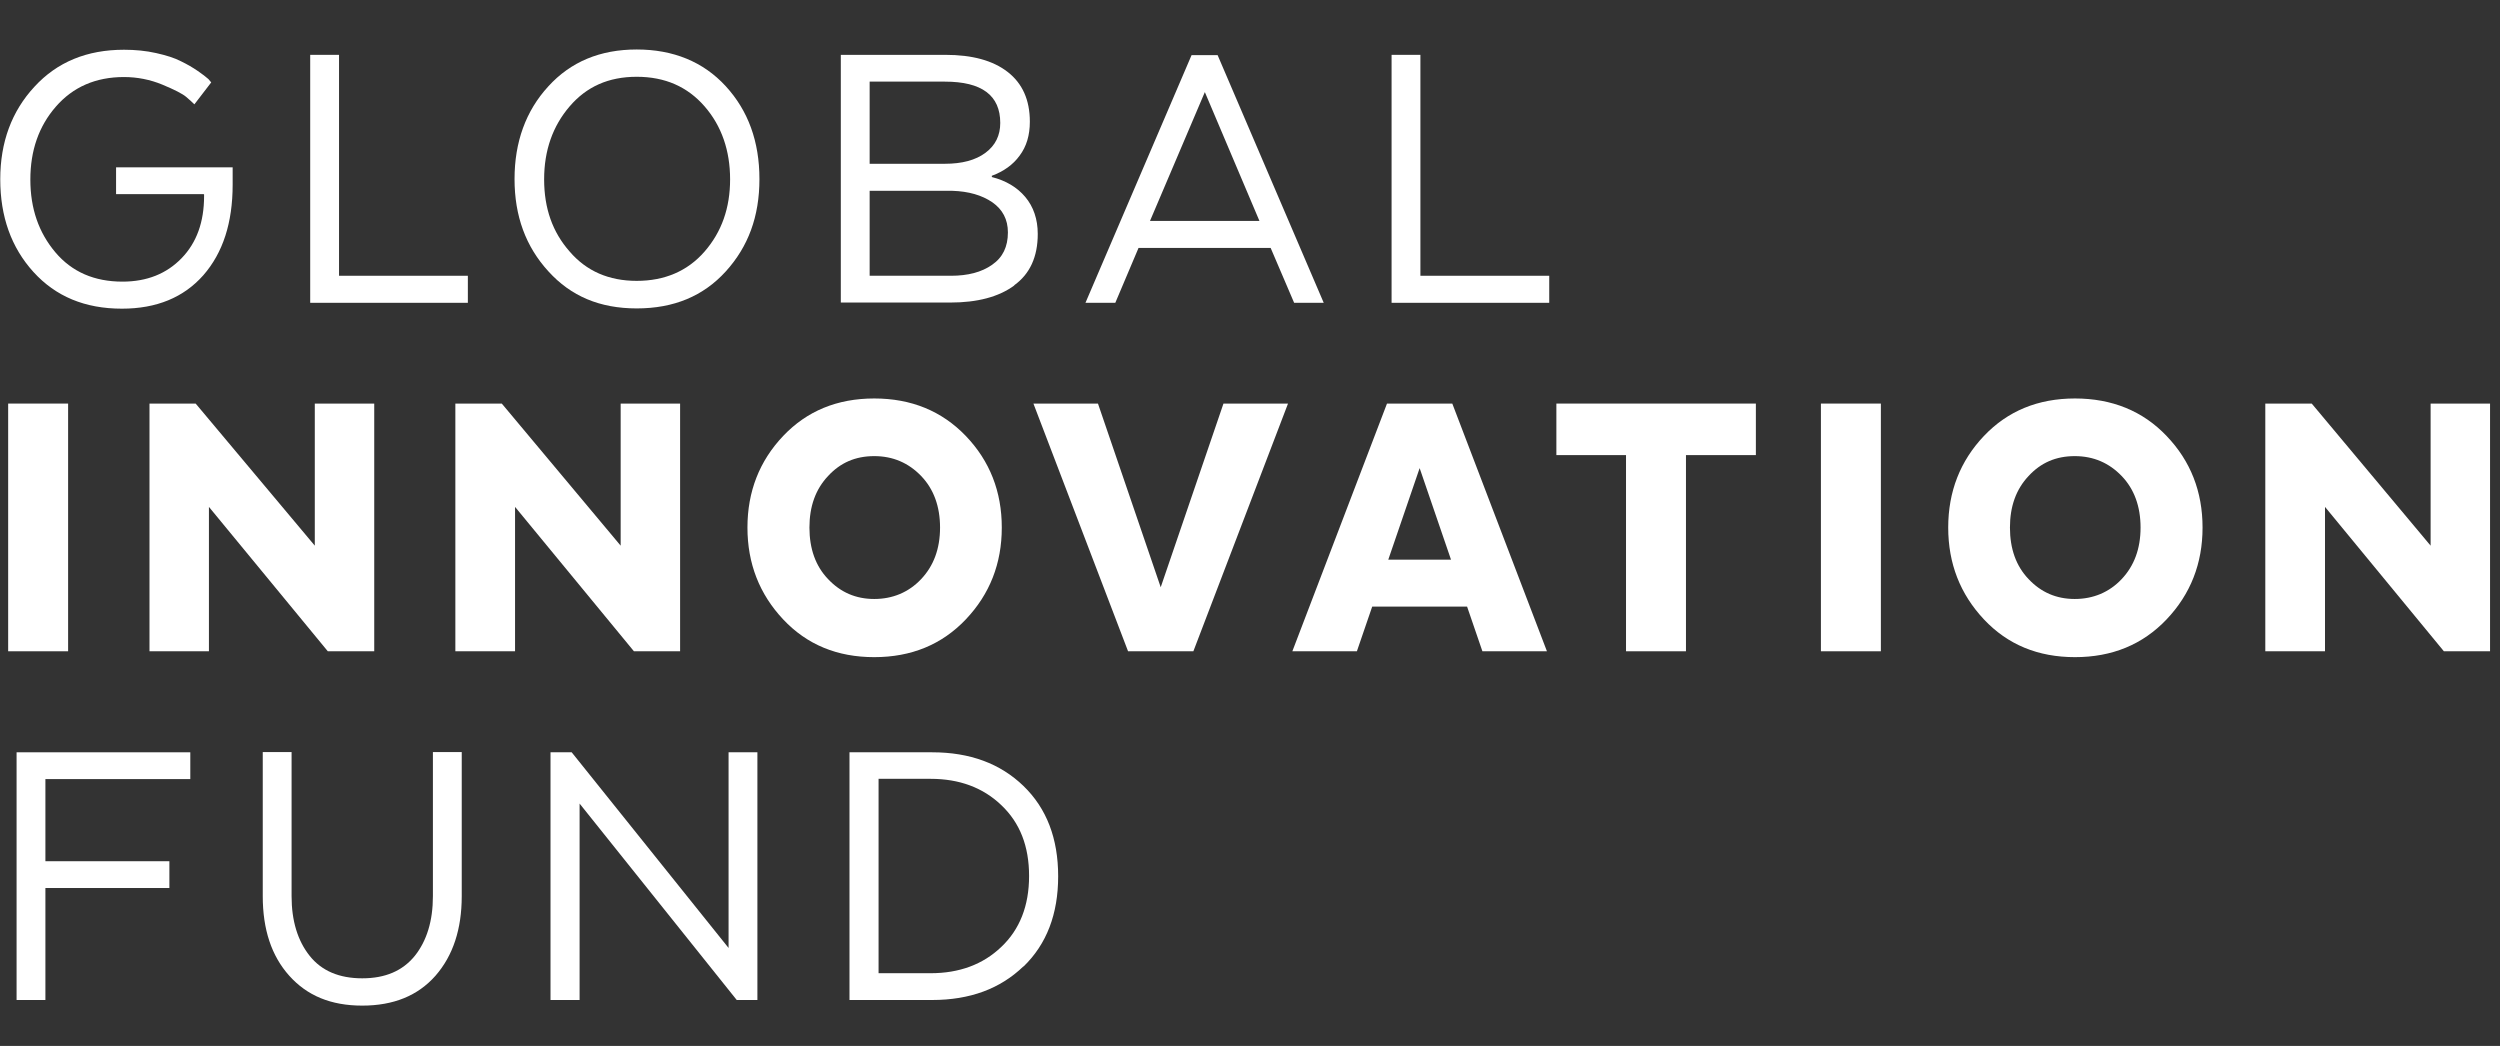 <svg width="98" height="41" viewBox="0 0 98 41" fill="none" xmlns="http://www.w3.org/2000/svg">
<rect x="0" y="0" width="98" height="41" fill="#333333" stroke="none"/>
<g clip-path="url(#clip0_2_109)">
<path d="M34.44 30.54V38.15H36.48C37.6 38.15 38.53 37.81 39.25 37.12C39.97 36.44 40.34 35.51 40.34 34.34C40.34 33.17 39.98 32.25 39.25 31.56C38.53 30.87 37.6 30.53 36.48 30.53H34.44V30.54ZM40.12 37.88C39.21 38.76 38.02 39.2 36.54 39.2H33.3V29.49H36.54C38.02 29.49 39.21 29.93 40.12 30.81C41.03 31.69 41.48 32.87 41.48 34.35C41.48 35.83 41.03 37.01 40.12 37.89" fill="white"/>
<path d="M11.34 38.25C10.64 37.47 10.3 36.43 10.3 35.13V29.48H11.43V35.13C11.43 36.1 11.67 36.88 12.14 37.47C12.61 38.06 13.3 38.35 14.2 38.35C15.1 38.35 15.78 38.06 16.26 37.47C16.73 36.88 16.97 36.1 16.97 35.13V29.48H18.1V35.13C18.1 36.42 17.76 37.46 17.07 38.25C16.38 39.03 15.43 39.42 14.2 39.42C12.97 39.42 12.04 39.03 11.34 38.25Z" fill="white"/>
<path d="M83.17 22.7C83.66 22.18 83.91 21.51 83.91 20.68C83.91 19.85 83.66 19.17 83.17 18.66C82.68 18.15 82.07 17.88 81.33 17.88C80.59 17.88 80 18.14 79.52 18.66C79.03 19.18 78.79 19.85 78.79 20.68C78.79 21.51 79.03 22.19 79.52 22.7C80.01 23.22 80.61 23.48 81.33 23.48C82.05 23.48 82.68 23.22 83.17 22.7ZM77.77 24.28C76.84 23.29 76.37 22.09 76.37 20.68C76.37 19.27 76.84 18.07 77.77 17.09C78.7 16.11 79.89 15.62 81.34 15.62C82.79 15.62 84 16.11 84.93 17.09C85.87 18.07 86.34 19.27 86.34 20.68C86.34 22.09 85.87 23.29 84.93 24.28C83.99 25.27 82.79 25.76 81.34 25.76C79.89 25.76 78.7 25.27 77.77 24.28Z" fill="white"/>
<path d="M36.11 22.7C36.6 22.18 36.85 21.51 36.85 20.68C36.85 19.85 36.6 19.17 36.11 18.66C35.62 18.15 35.01 17.88 34.27 17.88C33.53 17.88 32.94 18.14 32.46 18.66C31.97 19.18 31.73 19.85 31.73 20.68C31.73 21.51 31.97 22.19 32.46 22.7C32.95 23.22 33.55 23.48 34.27 23.48C34.99 23.48 35.62 23.22 36.11 22.7ZM30.7 24.28C29.77 23.29 29.3 22.09 29.3 20.68C29.3 19.27 29.77 18.07 30.7 17.09C31.63 16.11 32.82 15.62 34.27 15.62C35.72 15.62 36.92 16.11 37.86 17.09C38.8 18.07 39.27 19.27 39.27 20.68C39.27 22.09 38.8 23.29 37.86 24.28C36.92 25.27 35.72 25.76 34.27 25.76C32.82 25.76 31.63 25.27 30.7 24.28Z" fill="white"/>
<path d="M27.62 9.86C28.29 9.09 28.62 8.15 28.62 7.03C28.62 5.91 28.29 4.94 27.62 4.17C26.95 3.4 26.07 3.01 24.96 3.01C23.85 3.01 22.99 3.4 22.33 4.17C21.67 4.94 21.33 5.89 21.33 7.03C21.33 8.17 21.66 9.1 22.33 9.86C22.99 10.63 23.87 11.01 24.96 11.01C26.05 11.01 26.95 10.63 27.62 9.86ZM21.5 10.64C20.61 9.67 20.17 8.47 20.17 7.02C20.17 5.57 20.61 4.35 21.49 3.39C22.37 2.42 23.53 1.94 24.96 1.94C26.39 1.94 27.57 2.42 28.45 3.38C29.33 4.34 29.77 5.55 29.77 7.02C29.77 8.49 29.33 9.67 28.45 10.64C27.57 11.61 26.41 12.09 24.96 12.09C23.51 12.09 22.38 11.61 21.5 10.64Z" fill="white"/>
<path d="M34.09 7.48V10.81H37.28C37.94 10.81 38.48 10.67 38.89 10.38C39.31 10.09 39.51 9.67 39.51 9.11C39.51 8.6 39.3 8.21 38.9 7.93C38.49 7.65 37.97 7.5 37.33 7.48H34.09ZM37.04 3.2H34.09V6.42H37.04C37.71 6.42 38.24 6.28 38.63 5.99C39.02 5.7 39.21 5.31 39.21 4.82C39.21 3.74 38.49 3.2 37.04 3.2ZM39.76 11.19C39.15 11.64 38.31 11.86 37.25 11.86H32.96V2.15H37.06C38.11 2.15 38.92 2.37 39.5 2.82C40.08 3.27 40.37 3.92 40.37 4.77C40.37 5.3 40.24 5.74 39.97 6.1C39.71 6.46 39.34 6.72 38.88 6.89V6.94C39.43 7.08 39.87 7.34 40.19 7.72C40.51 8.1 40.68 8.59 40.68 9.17C40.68 10.07 40.37 10.74 39.76 11.18" fill="white"/>
<path d="M12.16 11.87V2.15H13.29V10.81H18.34V11.87H12.16Z" fill="white"/>
<path d="M45.08 8.66H49.37L47.23 3.61L45.08 8.66ZM51.9 11.87H50.73L49.81 9.72H44.63L43.72 11.87H42.55L46.71 2.16H47.73L51.89 11.87H51.9Z" fill="white"/>
<path d="M54.55 11.87V2.15H55.68V10.81H60.73V11.87H54.55Z" fill="white"/>
<path d="M2.67 15.82H0.32V25.53H2.67V15.82Z" fill="white"/>
<path d="M14.67 25.53H12.85L8.19 19.87V25.53H5.86V15.82H7.67L12.34 21.39V15.82H14.67V25.53Z" fill="white"/>
<path d="M26.66 25.53H24.85L20.19 19.87V25.53H17.85V15.82H19.67L24.33 21.39V15.82H26.66V25.53Z" fill="white"/>
<path d="M40.51 15.82H43.04L45.5 23.02L47.96 15.82H50.49L46.78 25.53H44.22L40.51 15.82Z" fill="white"/>
<path d="M54.42 21.94H56.88L55.65 18.35L54.42 21.94ZM60.64 25.53H58.11L57.51 23.78H53.79L53.19 25.53H50.66L54.37 15.82H56.93L60.64 25.53Z" fill="white"/>
<path d="M61.01 15.82H68.83V17.84H66.09V25.53H63.74V17.84H61.01V15.82Z" fill="white"/>
<path d="M73.73 15.82H71.38V25.53H73.73V15.82Z" fill="white"/>
<path d="M97.61 25.53H95.8L91.14 19.87V25.53H88.8V15.82H90.62L95.28 21.39V15.82H97.61V25.53Z" fill="white"/>
<path d="M6.64 34.81H1.78V39.2H0.65V29.49H7.46V30.54H1.78V33.76H6.64V34.81Z" fill="white"/>
<path d="M29.69 39.2H28.88L22.72 31.5V39.2H21.58V29.49H22.41L28.56 37.16V29.49H29.69V39.2Z" fill="white"/>
<path d="M7.98 7.61H4.55V6.56H9.12V7.24C9.12 8.73 8.74 9.91 7.97 10.79C7.2 11.66 6.14 12.1 4.78 12.1C3.33 12.1 2.18 11.62 1.31 10.66C0.44 9.7 0.01 8.49 0.01 7.03C0.01 5.57 0.46 4.36 1.35 3.4C2.24 2.43 3.41 1.95 4.86 1.95C5.3 1.95 5.72 1.99 6.12 2.08C6.52 2.17 6.84 2.27 7.09 2.4C7.34 2.52 7.56 2.65 7.75 2.78C7.94 2.91 8.08 3.02 8.17 3.1L8.28 3.23L7.62 4.09C7.55 4.02 7.44 3.92 7.3 3.8C7.16 3.68 6.85 3.52 6.37 3.32C5.89 3.12 5.38 3.02 4.86 3.02C3.75 3.02 2.86 3.41 2.19 4.18C1.52 4.95 1.19 5.9 1.19 7.04C1.19 8.18 1.52 9.12 2.17 9.89C2.82 10.66 3.7 11.04 4.8 11.04C5.76 11.04 6.53 10.73 7.12 10.12C7.71 9.51 8 8.7 8 7.69V7.62L7.98 7.61Z" fill="white"/>
</g>
<defs>
<clipPath id="clip0_2_109">
<rect width="97.61" height="40.32" fill="white"/>
</clipPath>
</defs>
</svg>
